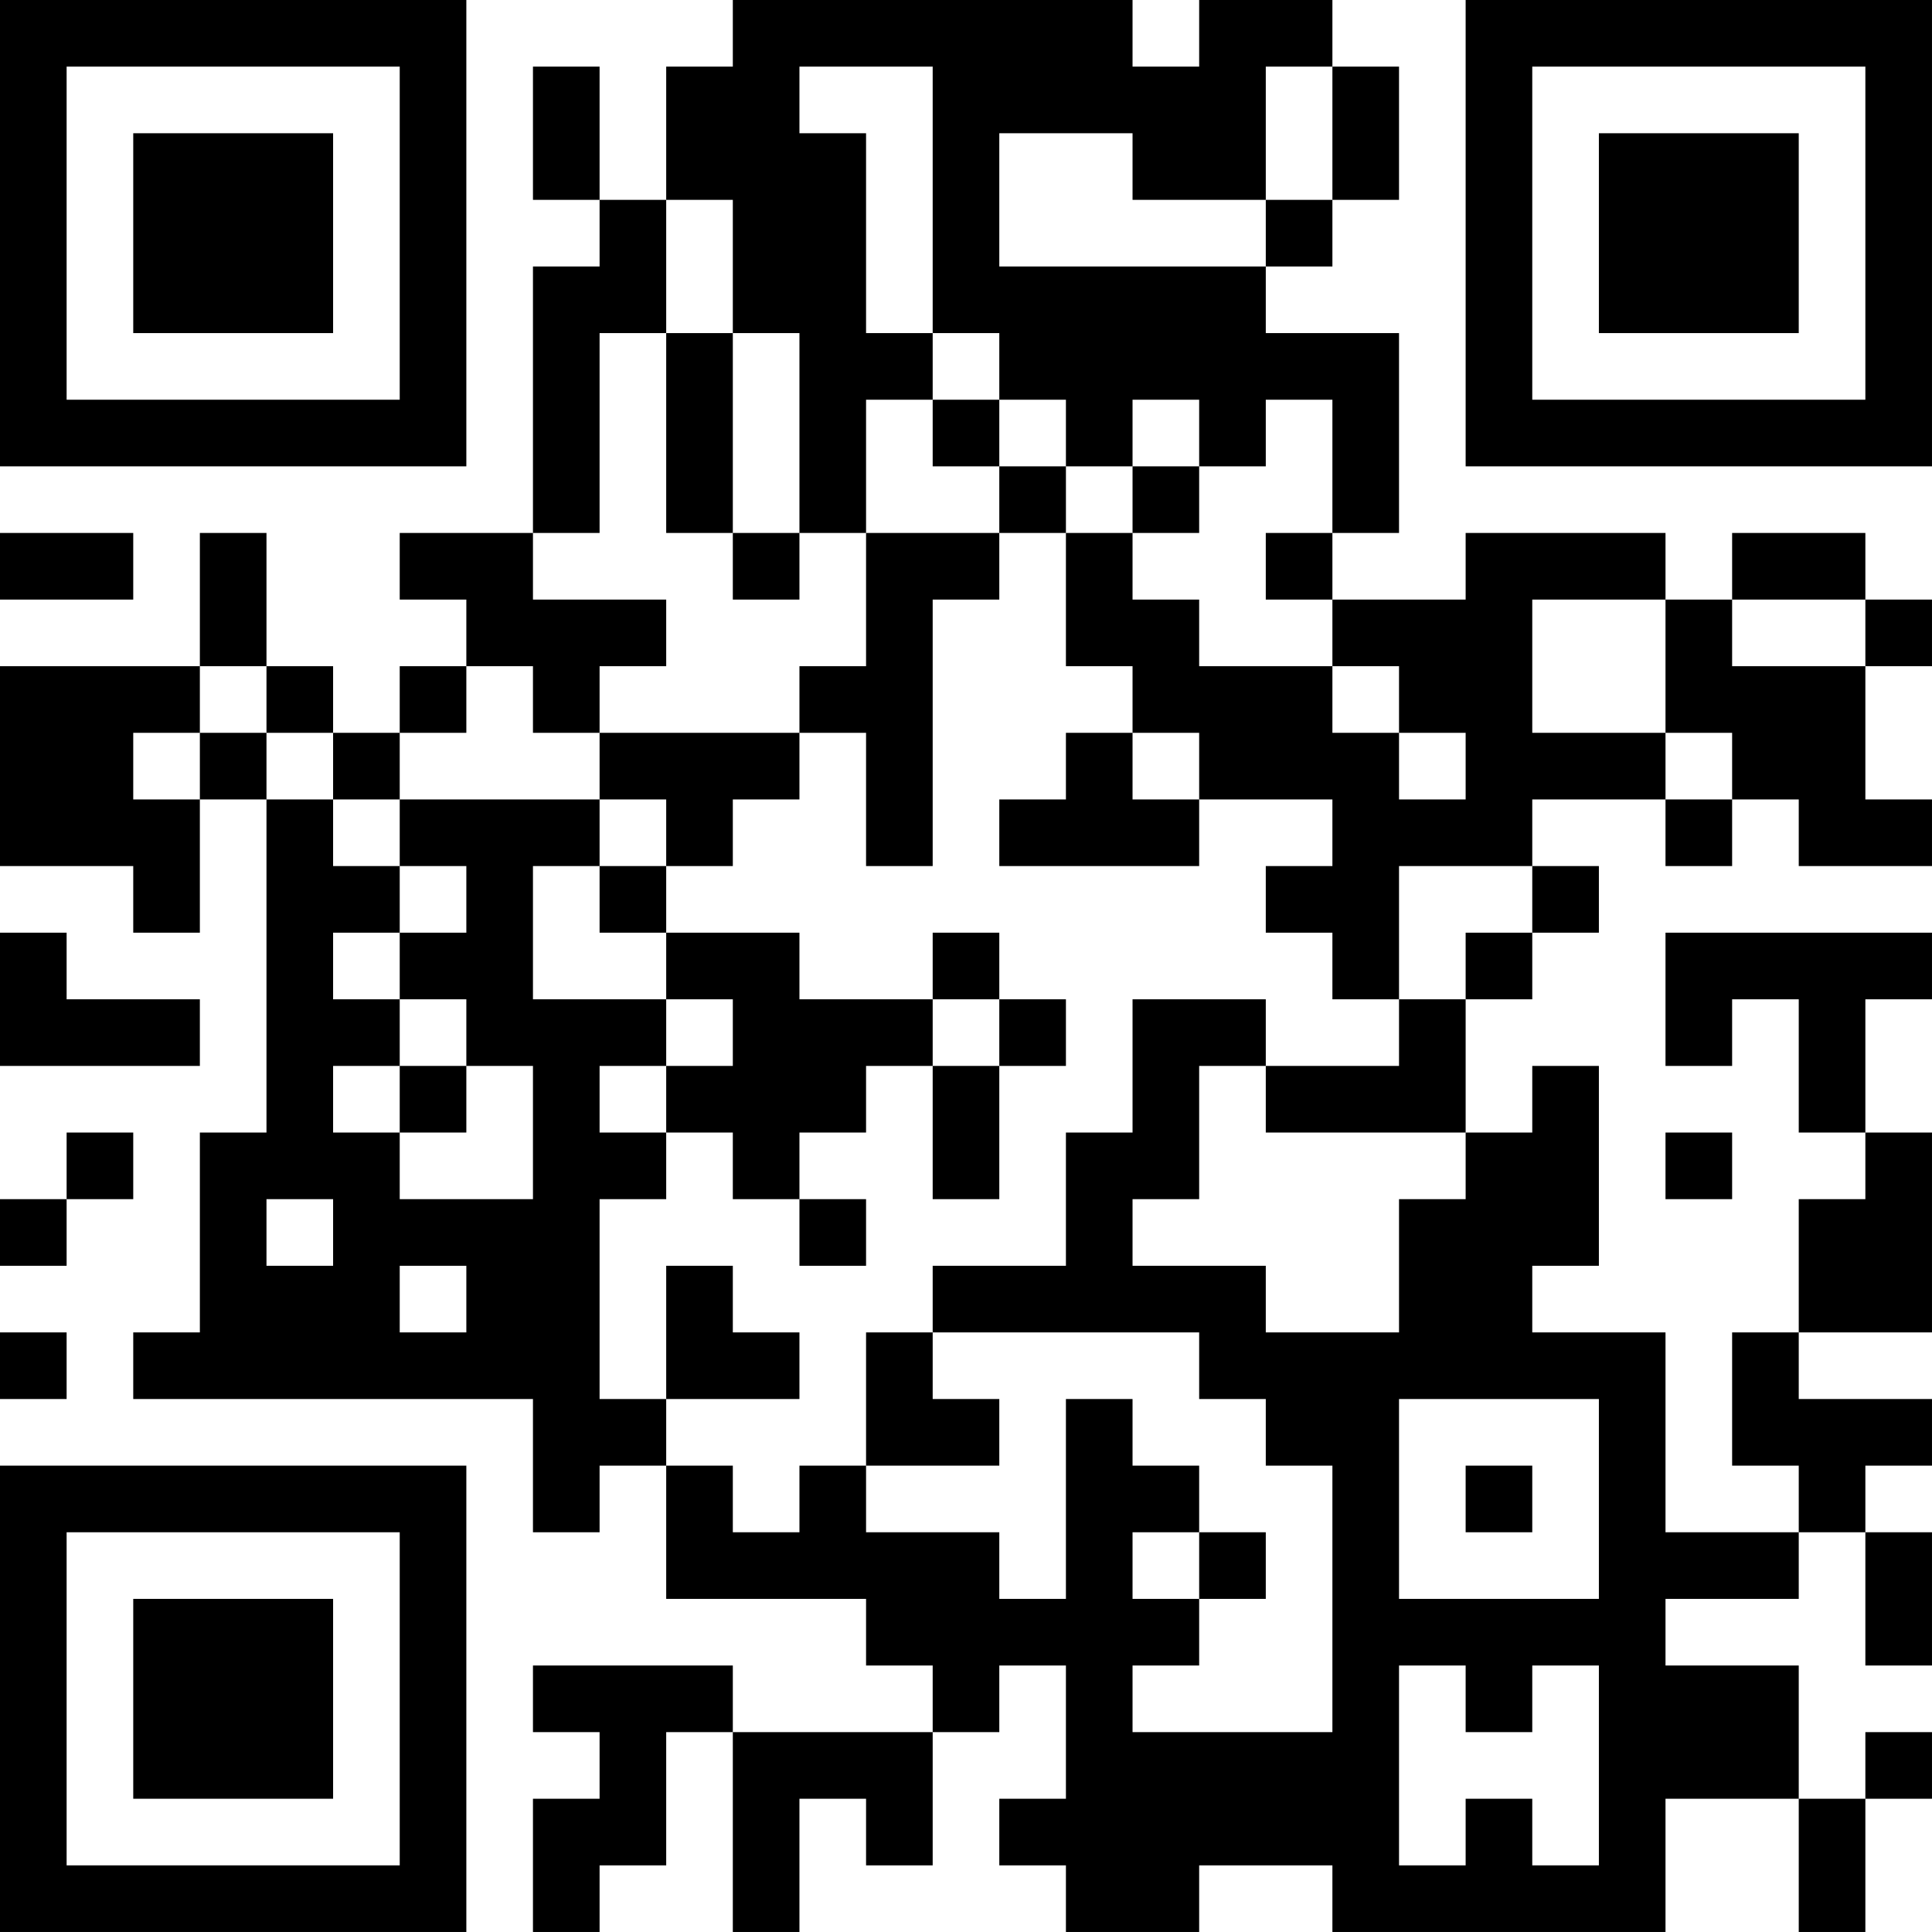<?xml version="1.0" encoding="UTF-8"?>
<svg xmlns="http://www.w3.org/2000/svg" version="1.1" width="400" height="400" viewBox="0 0 400 400"><rect x="0" y="0" width="400" height="400" fill="#ffffff"/><g transform="scale(13.793)"><g transform="translate(0,0)"><path fill-rule="evenodd" d="M11 0L11 1L10 1L10 3L9 3L9 1L8 1L8 3L9 3L9 4L8 4L8 8L6 8L6 9L7 9L7 10L6 10L6 11L5 11L5 10L4 10L4 8L3 8L3 10L0 10L0 13L2 13L2 14L3 14L3 12L4 12L4 17L3 17L3 20L2 20L2 21L8 21L8 23L9 23L9 22L10 22L10 24L13 24L13 25L14 25L14 26L11 26L11 25L8 25L8 26L9 26L9 27L8 27L8 29L9 29L9 28L10 28L10 26L11 26L11 29L12 29L12 27L13 27L13 28L14 28L14 26L15 26L15 25L16 25L16 27L15 27L15 28L16 28L16 29L18 29L18 28L20 28L20 29L25 29L25 27L27 27L27 29L28 29L28 27L29 27L29 26L28 26L28 27L27 27L27 25L25 25L25 24L27 24L27 23L28 23L28 25L29 25L29 23L28 23L28 22L29 22L29 21L27 21L27 20L29 20L29 17L28 17L28 15L29 15L29 14L25 14L25 16L26 16L26 15L27 15L27 17L28 17L28 18L27 18L27 20L26 20L26 22L27 22L27 23L25 23L25 20L23 20L23 19L24 19L24 16L23 16L23 17L22 17L22 15L23 15L23 14L24 14L24 13L23 13L23 12L25 12L25 13L26 13L26 12L27 12L27 13L29 13L29 12L28 12L28 10L29 10L29 9L28 9L28 8L26 8L26 9L25 9L25 8L22 8L22 9L20 9L20 8L21 8L21 5L19 5L19 4L20 4L20 3L21 3L21 1L20 1L20 0L18 0L18 1L17 1L17 0ZM12 1L12 2L13 2L13 5L14 5L14 6L13 6L13 8L12 8L12 5L11 5L11 3L10 3L10 5L9 5L9 8L8 8L8 9L10 9L10 10L9 10L9 11L8 11L8 10L7 10L7 11L6 11L6 12L5 12L5 11L4 11L4 10L3 10L3 11L2 11L2 12L3 12L3 11L4 11L4 12L5 12L5 13L6 13L6 14L5 14L5 15L6 15L6 16L5 16L5 17L6 17L6 18L8 18L8 16L7 16L7 15L6 15L6 14L7 14L7 13L6 13L6 12L9 12L9 13L8 13L8 15L10 15L10 16L9 16L9 17L10 17L10 18L9 18L9 21L10 21L10 22L11 22L11 23L12 23L12 22L13 22L13 23L15 23L15 24L16 24L16 21L17 21L17 22L18 22L18 23L17 23L17 24L18 24L18 25L17 25L17 26L20 26L20 22L19 22L19 21L18 21L18 20L14 20L14 19L16 19L16 17L17 17L17 15L19 15L19 16L18 16L18 18L17 18L17 19L19 19L19 20L21 20L21 18L22 18L22 17L19 17L19 16L21 16L21 15L22 15L22 14L23 14L23 13L21 13L21 15L20 15L20 14L19 14L19 13L20 13L20 12L18 12L18 11L17 11L17 10L16 10L16 8L17 8L17 9L18 9L18 10L20 10L20 11L21 11L21 12L22 12L22 11L21 11L21 10L20 10L20 9L19 9L19 8L20 8L20 6L19 6L19 7L18 7L18 6L17 6L17 7L16 7L16 6L15 6L15 5L14 5L14 1ZM19 1L19 3L17 3L17 2L15 2L15 4L19 4L19 3L20 3L20 1ZM10 5L10 8L11 8L11 9L12 9L12 8L11 8L11 5ZM14 6L14 7L15 7L15 8L13 8L13 10L12 10L12 11L9 11L9 12L10 12L10 13L9 13L9 14L10 14L10 15L11 15L11 16L10 16L10 17L11 17L11 18L12 18L12 19L13 19L13 18L12 18L12 17L13 17L13 16L14 16L14 18L15 18L15 16L16 16L16 15L15 15L15 14L14 14L14 15L12 15L12 14L10 14L10 13L11 13L11 12L12 12L12 11L13 11L13 13L14 13L14 9L15 9L15 8L16 8L16 7L15 7L15 6ZM17 7L17 8L18 8L18 7ZM0 8L0 9L2 9L2 8ZM23 9L23 11L25 11L25 12L26 12L26 11L25 11L25 9ZM26 9L26 10L28 10L28 9ZM16 11L16 12L15 12L15 13L18 13L18 12L17 12L17 11ZM0 14L0 16L3 16L3 15L1 15L1 14ZM14 15L14 16L15 16L15 15ZM6 16L6 17L7 17L7 16ZM1 17L1 18L0 18L0 19L1 19L1 18L2 18L2 17ZM25 17L25 18L26 18L26 17ZM4 18L4 19L5 19L5 18ZM6 19L6 20L7 20L7 19ZM10 19L10 21L12 21L12 20L11 20L11 19ZM0 20L0 21L1 21L1 20ZM13 20L13 22L15 22L15 21L14 21L14 20ZM21 21L21 24L24 24L24 21ZM22 22L22 23L23 23L23 22ZM18 23L18 24L19 24L19 23ZM21 25L21 28L22 28L22 27L23 27L23 28L24 28L24 25L23 25L23 26L22 26L22 25ZM0 0L0 7L7 7L7 0ZM1 1L1 6L6 6L6 1ZM2 2L2 5L5 5L5 2ZM22 0L22 7L29 7L29 0ZM23 1L23 6L28 6L28 1ZM24 2L24 5L27 5L27 2ZM0 22L0 29L7 29L7 22ZM1 23L1 28L6 28L6 23ZM2 24L2 27L5 27L5 24Z" fill="#000000"/></g></g></svg>
